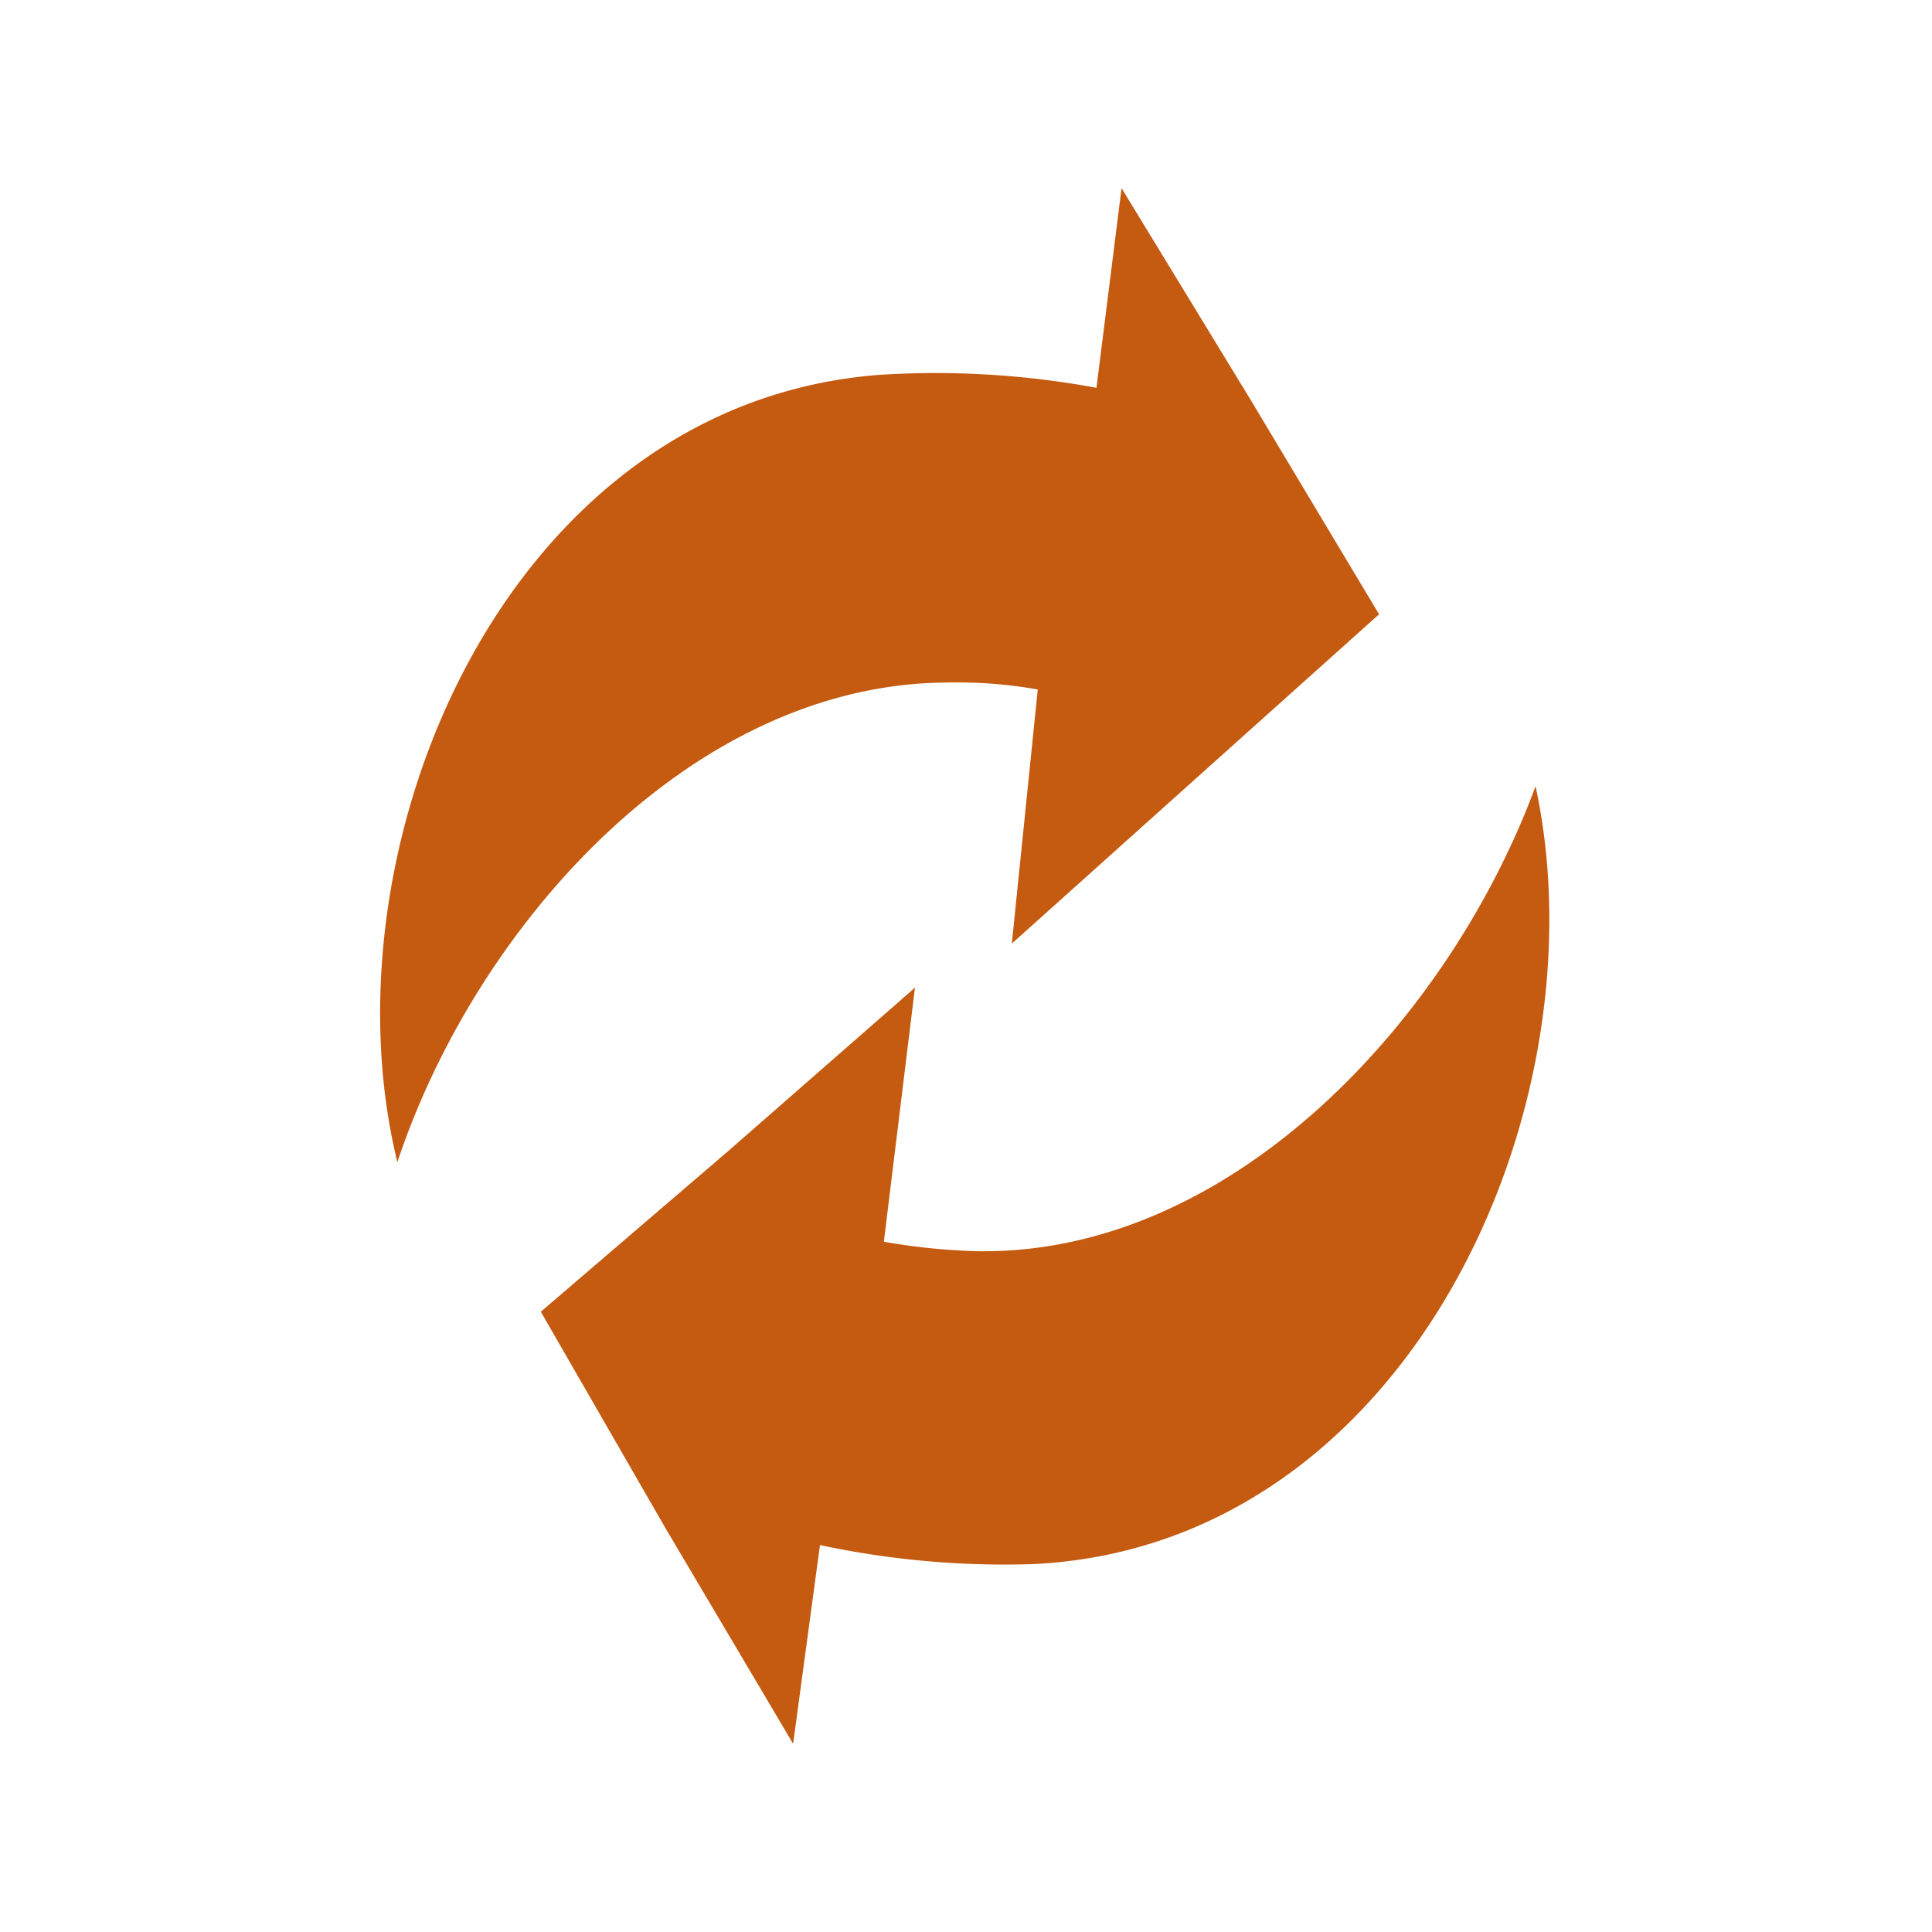<?xml version="1.0" encoding="UTF-8" standalone="no"?>
<!DOCTYPE svg PUBLIC "-//W3C//DTD SVG 1.1//EN" "http://www.w3.org/Graphics/SVG/1.1/DTD/svg11.dtd">
<!-- 由 Microsoft Visio, SVG Export 生成 ico.svg Page-1 -->
<svg xmlns="http://www.w3.org/2000/svg" xmlns:xlink="http://www.w3.org/1999/xlink" xmlns:ev="http://www.w3.org/2001/xml-events"
		xmlns:v="http://schemas.microsoft.com/visio/2003/SVGExtensions/" width="2.587in" height="2.587in"
		viewBox="0 0 186.293 186.293" xml:space="preserve" color-interpolation-filters="sRGB" class="st3">
	<v:documentProperties v:langID="2052" v:metric="true" v:viewMarkup="false">
		<v:userDefs>
			<v:ud v:nameU="msvSubprocessMaster" v:prompt="" v:val="VT4(Rectangle)"/>
			<v:ud v:nameU="msvNoAutoConnect" v:val="VT0(1):26"/>
		</v:userDefs>
	</v:documentProperties>

	<style type="text/css">
	<![CDATA[
		.st1 {fill:#040000;fill-opacity:0;stroke:none;stroke-linecap:butt;stroke-width:0.146}
		.st2 {fill:#c55a11;stroke:none;stroke-linecap:butt;stroke-width:0.146}
		.st3 {fill:none;fill-rule:evenodd;font-size:12px;overflow:visible;stroke-linecap:square;stroke-miterlimit:3}
	]]>
	</style>

	<g v:mID="0" v:index="1" v:groupContext="foregroundPage">
		<v:userDefs>
			<v:ud v:nameU="msvThemeOrder" v:val="VT0(0):26"/>
		</v:userDefs>
		<title>页-1</title>
		<v:pageProperties v:drawingScale="0.0393701" v:pageScale="0.0393701" v:drawingUnits="24" v:shadowOffsetX="9"
				v:shadowOffsetY="-9"/>
		<g id="shape66-1" v:mID="66" v:groupContext="shape" transform="translate(18.146,-18.146)">
			<title>工作表.66</title>
			<rect x="0" y="36.293" width="150" height="150" class="st1"/>
		</g>
		<g id="shape67-3" v:mID="67" v:groupContext="shape" transform="translate(30.896,-18.146)">
			<title>工作表.67</title>
			<path d="M74.83 55.54 A85.167 85.167 -180 0 0 53.92 54.29 C17.75 57.04 0 99.88 7.42 130.21 C15 107.38 35.75 84.13 60.33
						 83.96 A44.583 44.583 0 0 1 69.17 84.63 L66.67 109.13 L84.42 93.21 L102.08 77.38 L89.75 56.79 L77.25 36.29
						 L74.83 55.54 ZM48.17 167.13 A85.25 85.25 -180 0 0 68.83 168.96 C105.08 167.13 123.83 124.79 117.17 93.96
						 C108.83 116.54 87.75 139.29 63.17 138.79 A61 61 0 0 1 54.33 137.88 L57.33 113.38 L39.33 129.13 L21.25 144.63
						 L33.25 165.46 L45.58 186.29 L48.17 167.13 Z" class="st2"/>
		</g>
	</g>
</svg>
